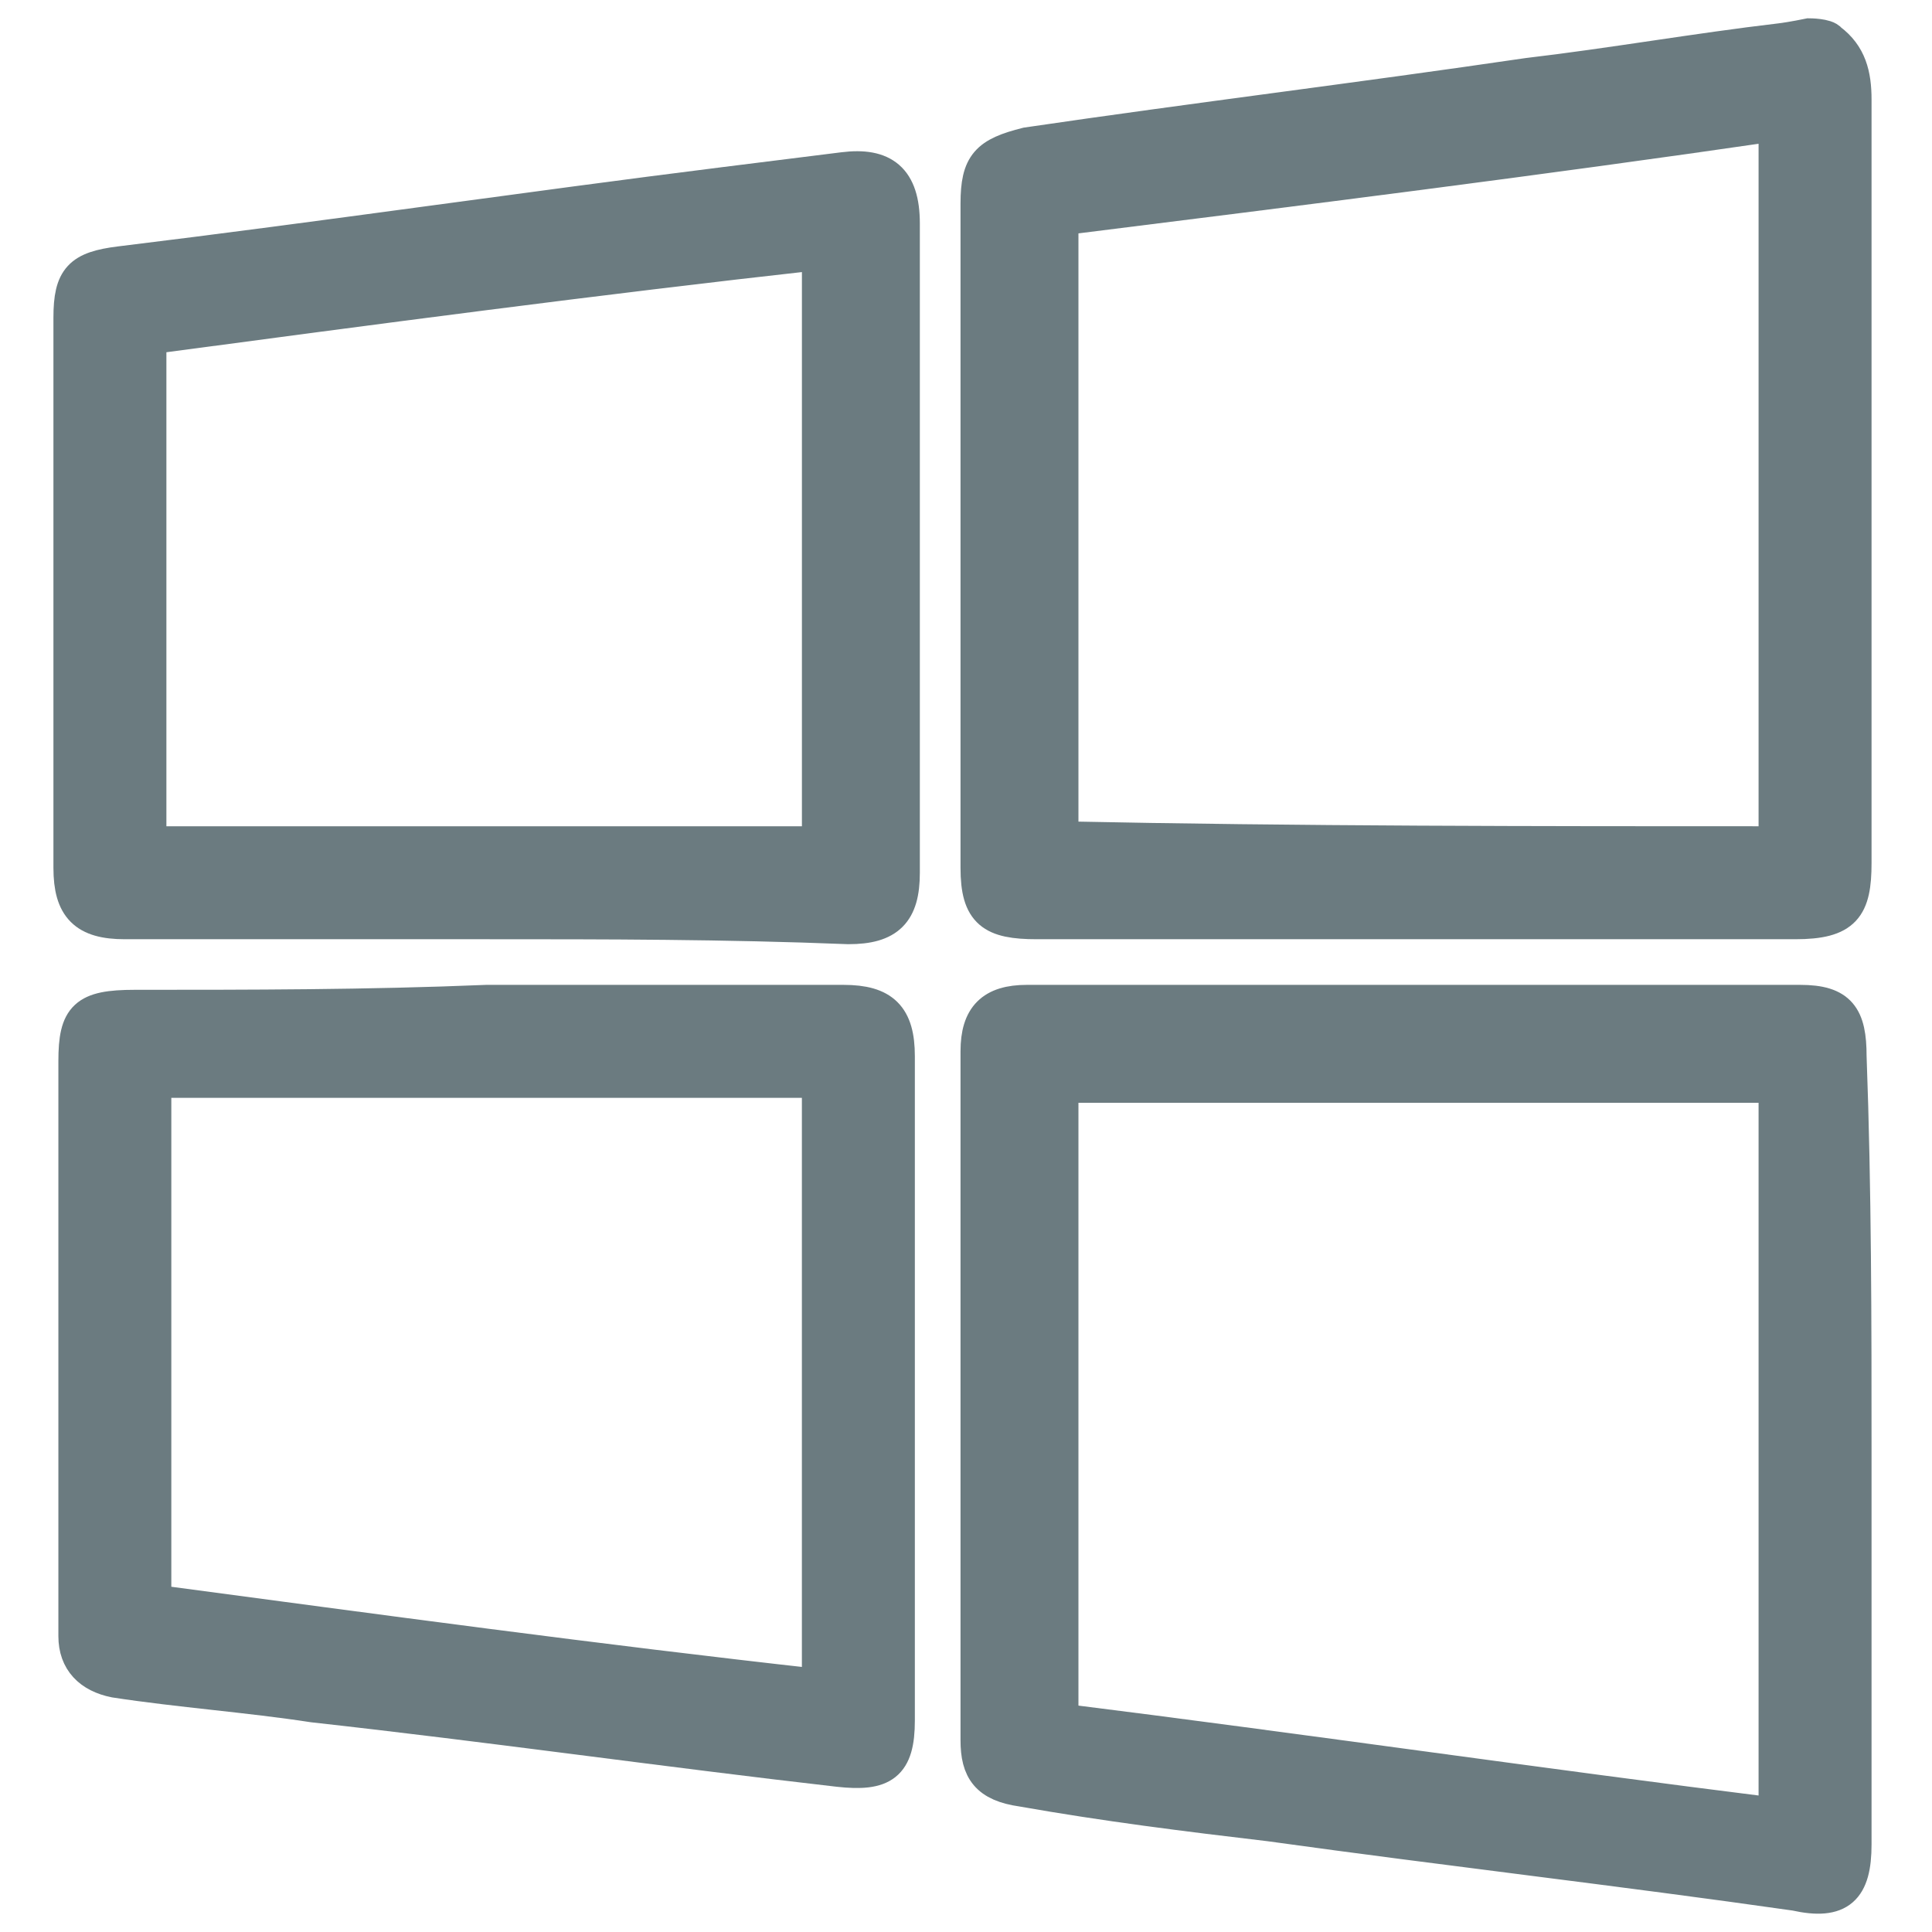 <svg width="55" height="55" viewBox="0 0 55 55" fill="none" xmlns="http://www.w3.org/2000/svg">
<path d="M52.094 1.141C52.659 1.564 52.8 2.129 52.8 2.834C52.8 10.031 52.8 17.369 52.8 24.566C52.8 25.835 52.518 26.259 51.106 26.259C43.91 26.259 36.713 26.259 29.517 26.259C28.247 26.259 27.823 25.977 27.823 24.707C27.823 18.357 27.823 12.148 27.823 5.798C27.823 4.669 28.105 4.387 29.234 4.104C34.032 3.399 38.689 2.834 43.486 2.129C45.885 1.847 48.284 1.423 50.683 1.141C51 1.104 51.5 1 51.5 1C51.5 1 52 1 52.094 1.141ZM50.542 24.001C50.542 17.228 50.542 10.454 50.542 3.54C43.769 4.528 36.995 5.374 30.222 6.221C30.222 12.148 30.222 18.074 30.222 23.86C36.995 24.001 43.769 24.001 50.542 24.001Z" fill="#6B7B80" stroke="#6B7B80" stroke-width="0.958"/>
<path d="M52.8 41.357C52.8 45.026 52.8 48.836 52.8 52.505C52.8 53.775 52.377 54.199 51.106 53.916C46.168 53.211 41.229 52.646 36.149 51.941C33.75 51.658 31.492 51.376 29.093 50.953C28.105 50.812 27.823 50.389 27.823 49.542C27.823 43.051 27.823 36.419 27.823 29.927C27.823 28.94 28.247 28.516 29.234 28.516C36.572 28.516 43.91 28.516 51.248 28.516C52.377 28.516 52.659 28.94 52.659 30.069C52.8 33.879 52.8 37.688 52.8 41.357ZM50.542 51.658C50.542 44.744 50.542 37.83 50.542 30.915C43.769 30.915 36.995 30.915 30.222 30.915C30.222 36.983 30.222 42.91 30.222 48.977C36.995 49.824 43.769 50.812 50.542 51.658Z" fill="#6B7B80" stroke="#6B7B80" stroke-width="0.958"/>
<path d="M13.853 28.516C17.239 28.516 20.626 28.516 24.013 28.516C25.142 28.516 25.565 28.94 25.565 30.069C25.565 36.419 25.565 42.627 25.565 48.977C25.565 50.247 25.142 50.53 23.872 50.389C18.933 49.824 13.994 49.118 8.914 48.554C7.079 48.272 5.104 48.131 3.27 47.849C2.564 47.707 2.141 47.284 2.141 46.578C2.141 46.437 2.141 46.296 2.141 46.155C2.141 40.793 2.141 35.572 2.141 30.21C2.141 28.94 2.423 28.657 3.834 28.657C7.079 28.657 10.466 28.657 13.853 28.516C13.853 28.516 13.853 28.657 13.853 28.516ZM23.307 47.99C23.307 42.204 23.307 36.56 23.307 30.774C16.957 30.774 10.607 30.774 4.398 30.774C4.398 35.713 4.398 40.652 4.398 45.591C10.748 46.437 16.957 47.284 23.307 47.99Z" fill="#6B7B80"/>
<path d="M13.853 28.516C17.239 28.516 20.626 28.516 24.013 28.516C25.142 28.516 25.565 28.94 25.565 30.069C25.565 36.419 25.565 42.627 25.565 48.977C25.565 50.247 25.142 50.53 23.872 50.389C18.933 49.824 13.994 49.118 8.914 48.554C7.079 48.272 5.104 48.131 3.27 47.849C2.564 47.707 2.141 47.284 2.141 46.578C2.141 46.437 2.141 46.296 2.141 46.155C2.141 40.793 2.141 35.572 2.141 30.21C2.141 28.94 2.423 28.657 3.834 28.657C7.079 28.657 10.466 28.657 13.853 28.516ZM13.853 28.516C13.853 28.657 13.853 28.516 13.853 28.516ZM23.307 47.99C23.307 42.204 23.307 36.56 23.307 30.774C16.957 30.774 10.607 30.774 4.398 30.774C4.398 35.713 4.398 40.652 4.398 45.591C10.748 46.437 16.957 47.284 23.307 47.99Z" stroke="#6B7B80" stroke-width="0.958"/>
<path d="M13.853 26.259C10.467 26.259 6.939 26.259 3.552 26.259C2.423 26.259 2 25.836 2 24.707C2 19.486 2 14.264 2 9.043C2 7.915 2.282 7.632 3.411 7.491C9.197 6.786 14.982 5.939 20.627 5.233C21.756 5.092 22.884 4.951 24.013 4.81C25.142 4.669 25.707 5.092 25.707 6.362C25.707 12.571 25.707 18.639 25.707 24.848C25.707 25.977 25.283 26.4 24.154 26.4C20.627 26.259 17.24 26.259 13.853 26.259ZM23.308 24.001C23.308 18.357 23.308 12.712 23.308 7.209C16.958 7.915 10.608 8.761 4.258 9.608C4.258 14.406 4.258 19.203 4.258 24.001C10.608 24.001 16.958 24.001 23.308 24.001Z" fill="#6B7B80" stroke="#6B7B80" stroke-width="0.958"/>
</svg>
